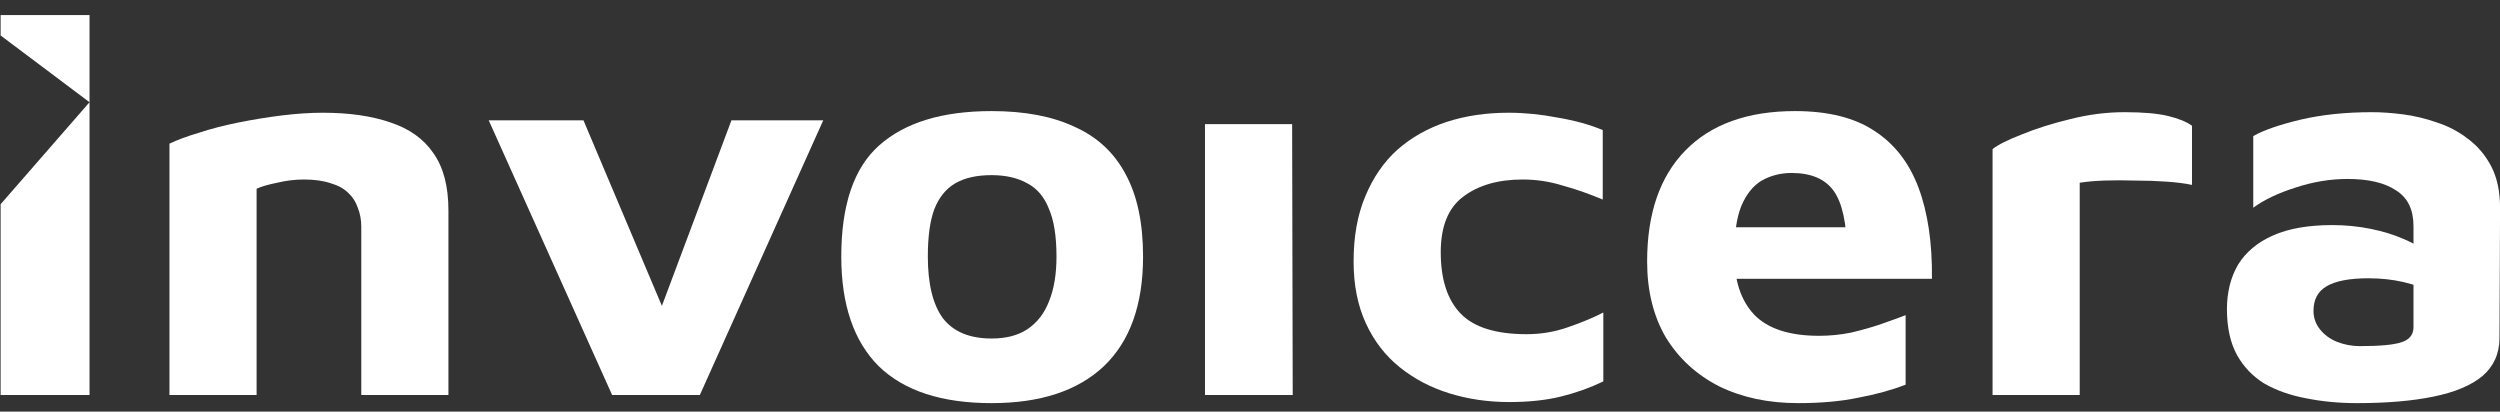 <svg width="164" height="27" viewBox="0 0 164 27" fill="none" xmlns="http://www.w3.org/2000/svg">
<rect x="0" y="0" width="164" height="27" fill="#333333" stroke="none"/>
<path d="M0.041 2.327V0.987H5.873V6.706L0.041 2.327Z" fill="white"/>
<path d="M0.041 13.396V25.913H5.873V6.706L0.041 13.396Z" fill="white"/>
<path d="M11.117 9.425C11.602 9.187 12.242 8.95 13.035 8.713C13.828 8.451 14.697 8.226 15.644 8.036C16.59 7.846 17.536 7.692 18.483 7.573C19.455 7.454 20.35 7.395 21.168 7.395C22.907 7.395 24.391 7.609 25.619 8.036C26.846 8.44 27.78 9.104 28.419 10.03C29.084 10.956 29.417 12.214 29.417 13.805V25.912H23.7V14.873C23.7 14.422 23.624 14.006 23.47 13.627C23.342 13.247 23.138 12.926 22.856 12.665C22.575 12.38 22.191 12.167 21.705 12.024C21.219 11.858 20.631 11.775 19.941 11.775C19.352 11.775 18.764 11.846 18.176 11.989C17.587 12.107 17.14 12.238 16.833 12.38V25.912H11.117V9.425Z" fill="white"/>
<path d="M40.155 25.911L32.06 7.893H38.275L44.145 21.78L42.764 21.816L47.982 7.893H54.005L45.91 25.911H40.155Z" fill="white"/>
<path d="M65.048 26.445C61.774 26.445 59.306 25.638 57.644 24.023C56.007 22.385 55.188 19.988 55.188 16.83C55.188 13.436 56.019 11.002 57.682 9.531C59.37 8.035 61.825 7.287 65.048 7.287C67.222 7.287 69.038 7.631 70.496 8.32C71.98 8.985 73.092 10.017 73.834 11.418C74.601 12.818 74.985 14.623 74.985 16.83C74.985 19.988 74.128 22.385 72.414 24.023C70.701 25.638 68.245 26.445 65.048 26.445ZM65.048 22.207C65.994 22.207 66.774 22.006 67.388 21.602C68.028 21.175 68.501 20.569 68.808 19.786C69.141 18.979 69.306 17.994 69.306 16.83C69.306 15.501 69.141 14.456 68.808 13.697C68.501 12.913 68.028 12.356 67.388 12.023C66.749 11.667 65.969 11.489 65.048 11.489C64.076 11.489 63.283 11.667 62.669 12.023C62.056 12.379 61.595 12.949 61.288 13.732C61.007 14.492 60.866 15.525 60.866 16.83C60.866 18.634 61.199 19.988 61.864 20.89C62.554 21.768 63.616 22.207 65.048 22.207Z" fill="white"/>
<path d="M79.047 25.911V8.143H84.764L84.802 25.911H79.047Z" fill="white"/>
<path d="M99.001 26.374C97.62 26.374 96.315 26.184 95.088 25.805C93.86 25.425 92.773 24.855 91.827 24.095C90.88 23.336 90.138 22.374 89.602 21.211C89.065 20.048 88.796 18.695 88.796 17.152C88.796 15.514 89.052 14.089 89.563 12.879C90.075 11.644 90.778 10.623 91.674 9.816C92.594 9.009 93.668 8.404 94.896 8C96.124 7.597 97.479 7.395 98.963 7.395C100.011 7.395 101.086 7.502 102.185 7.715C103.311 7.905 104.296 8.178 105.14 8.534V13.092C104.245 12.713 103.362 12.404 102.492 12.167C101.649 11.905 100.779 11.775 99.883 11.775C98.272 11.775 96.968 12.155 95.97 12.914C94.998 13.65 94.513 14.861 94.513 16.546C94.513 18.327 94.947 19.668 95.817 20.57C96.687 21.472 98.132 21.923 100.152 21.923C101.098 21.923 102.006 21.769 102.876 21.46C103.772 21.152 104.538 20.831 105.178 20.499V25.021C104.283 25.449 103.349 25.781 102.378 26.018C101.405 26.256 100.28 26.374 99.001 26.374Z" fill="white"/>
<path d="M117.95 26.445C116.006 26.445 114.279 26.077 112.771 25.341C111.287 24.581 110.124 23.513 109.279 22.136C108.461 20.735 108.052 19.074 108.052 17.151C108.052 14.017 108.883 11.596 110.546 9.887C112.233 8.154 114.638 7.287 117.758 7.287C119.907 7.287 121.633 7.715 122.937 8.569C124.268 9.424 125.239 10.67 125.853 12.308C126.467 13.946 126.761 15.94 126.736 18.29H111.965L111.351 14.908H122.017L121.173 16.581C121.147 14.658 120.853 13.305 120.29 12.522C119.728 11.738 118.807 11.347 117.528 11.347C116.812 11.347 116.16 11.513 115.571 11.845C115.009 12.178 114.561 12.735 114.228 13.519C113.922 14.278 113.768 15.335 113.768 16.688C113.768 18.397 114.203 19.715 115.073 20.64C115.968 21.566 117.388 22.029 119.331 22.029C120.048 22.029 120.751 21.958 121.441 21.816C122.157 21.649 122.823 21.459 123.437 21.246C124.05 21.032 124.575 20.842 125.009 20.676V25.234C124.089 25.59 123.053 25.875 121.902 26.089C120.777 26.326 119.459 26.445 117.95 26.445Z" fill="white"/>
<path d="M130.712 25.911V9.78C131.07 9.495 131.709 9.175 132.63 8.819C133.551 8.439 134.6 8.107 135.776 7.822C136.978 7.513 138.18 7.359 139.382 7.359C140.584 7.359 141.531 7.442 142.222 7.608C142.912 7.774 143.437 7.988 143.795 8.249V12.13C143.36 12.035 142.809 11.964 142.145 11.917C141.48 11.869 140.789 11.845 140.073 11.845C139.357 11.822 138.679 11.822 138.04 11.845C137.4 11.869 136.863 11.917 136.429 11.988V25.911H130.712Z" fill="white"/>
<path d="M154.604 26.445C153.428 26.445 152.315 26.338 151.266 26.125C150.244 25.935 149.336 25.614 148.543 25.163C147.775 24.688 147.174 24.059 146.739 23.276C146.304 22.469 146.087 21.472 146.087 20.285C146.087 19.169 146.33 18.196 146.816 17.365C147.328 16.534 148.095 15.893 149.118 15.442C150.141 14.991 151.433 14.765 152.993 14.765C153.863 14.765 154.706 14.848 155.525 15.015C156.344 15.181 157.073 15.406 157.712 15.691C158.377 15.976 158.901 16.285 159.285 16.617L159.515 19.181C159.004 18.896 158.39 18.671 157.673 18.504C156.957 18.338 156.19 18.255 155.372 18.255C154.119 18.255 153.198 18.433 152.609 18.789C152.047 19.122 151.765 19.656 151.765 20.392C151.765 20.843 151.906 21.246 152.187 21.602C152.469 21.958 152.839 22.231 153.3 22.421C153.786 22.611 154.285 22.706 154.796 22.706C156.1 22.706 157.008 22.623 157.52 22.457C158.057 22.291 158.325 21.958 158.325 21.46V14.837C158.325 13.745 157.942 12.961 157.175 12.486C156.433 11.988 155.372 11.739 153.991 11.739C152.865 11.739 151.727 11.929 150.576 12.308C149.45 12.665 148.53 13.104 147.814 13.626V8.926C148.479 8.546 149.502 8.19 150.883 7.857C152.29 7.525 153.863 7.359 155.602 7.359C156.216 7.359 156.893 7.406 157.635 7.501C158.377 7.596 159.119 7.774 159.861 8.035C160.602 8.273 161.28 8.629 161.893 9.104C162.533 9.578 163.045 10.184 163.429 10.92C163.812 11.656 164.004 12.57 164.004 13.662L163.965 22.172C163.965 23.193 163.594 24.024 162.853 24.665C162.111 25.282 161.037 25.733 159.63 26.018C158.249 26.303 156.574 26.445 154.604 26.445Z" fill="white"/>
</svg>